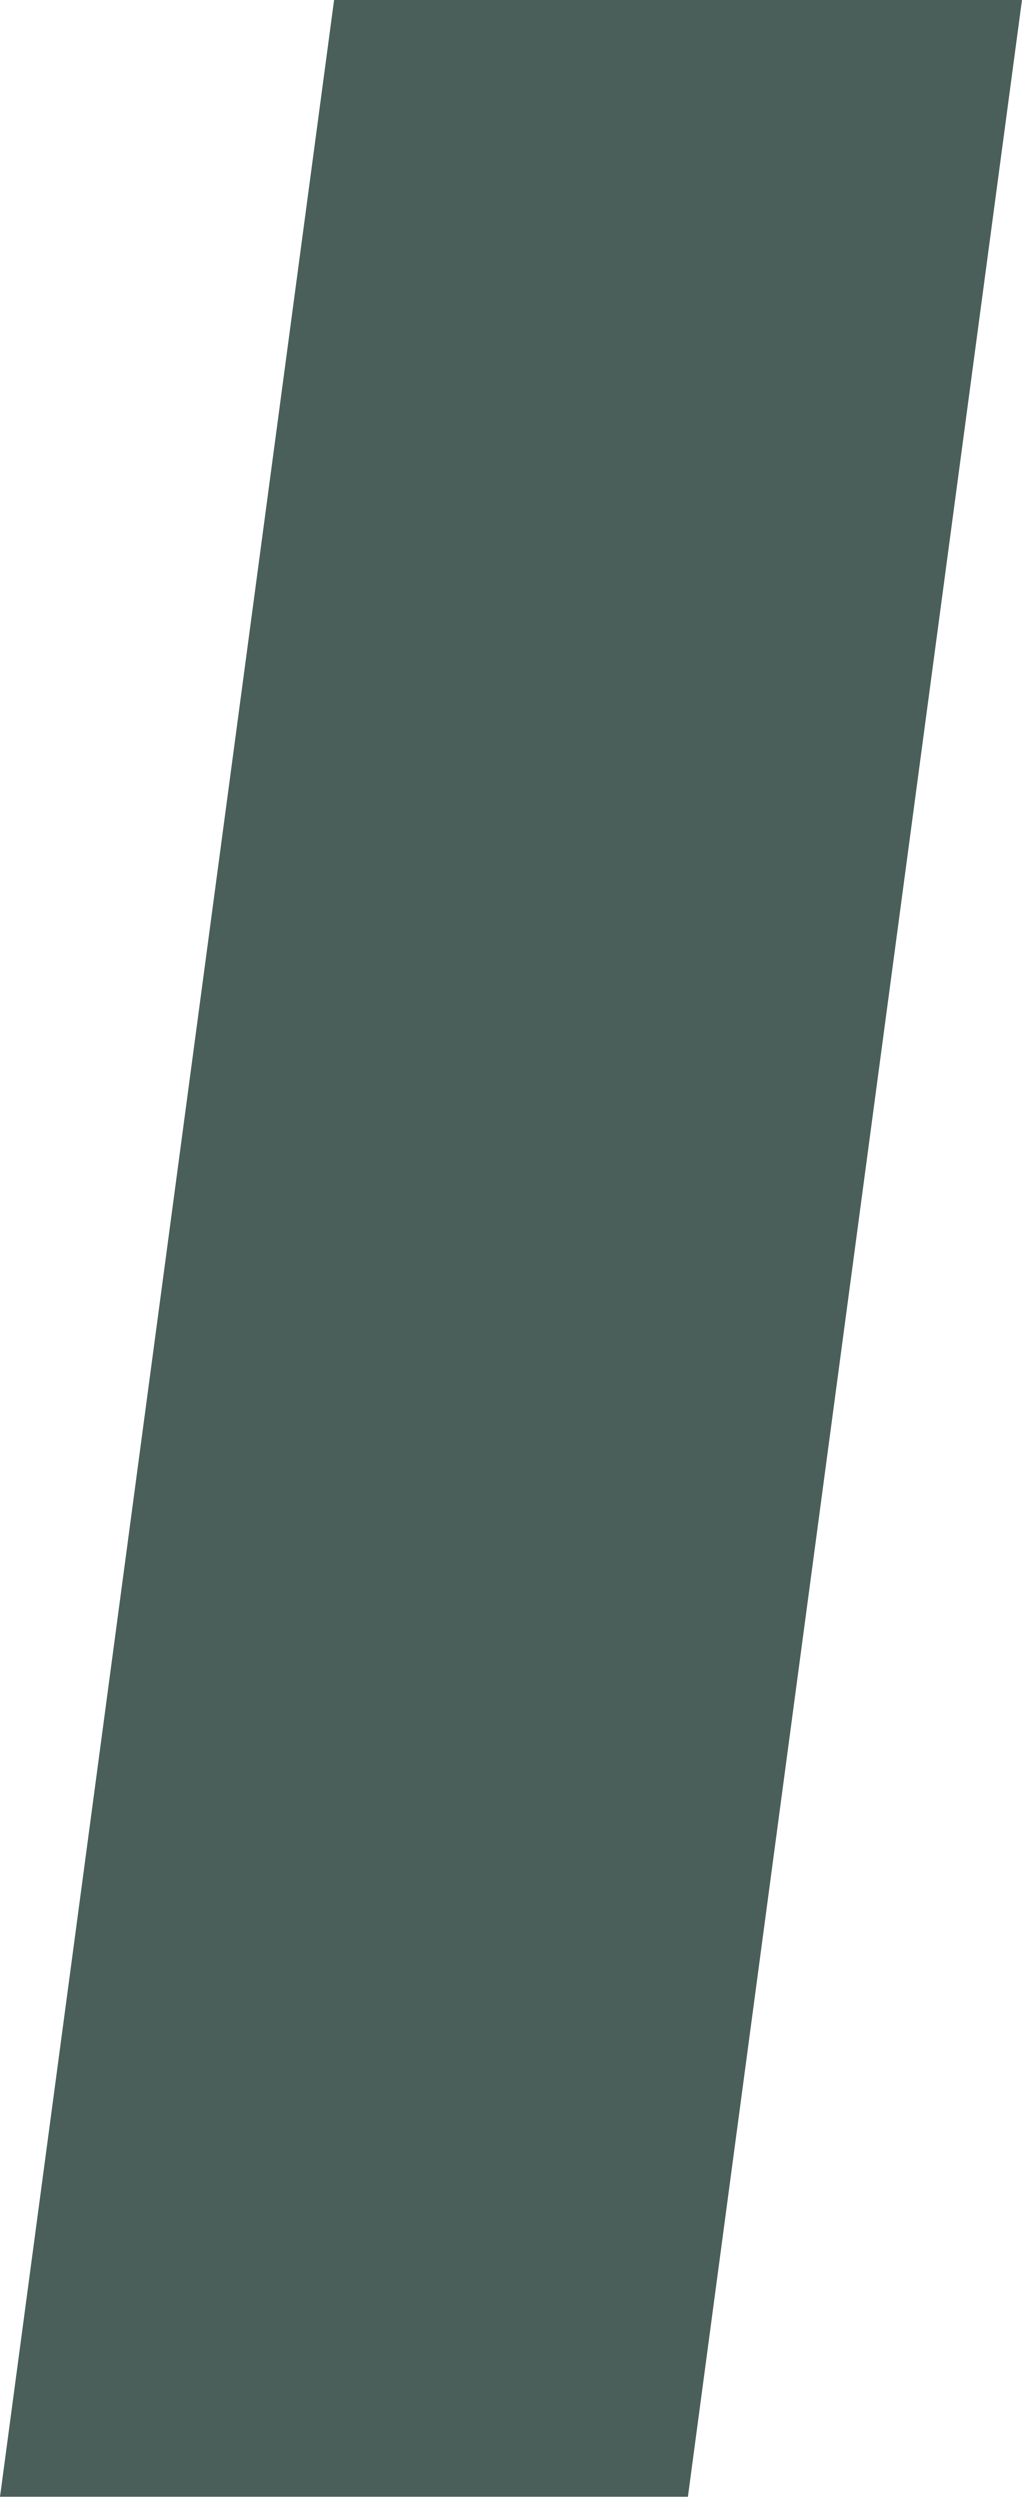 <?xml version="1.0" encoding="UTF-8"?> <svg xmlns="http://www.w3.org/2000/svg" width="74" height="181" viewBox="0 0 74 181" fill="none"> <path d="M24.19 0H73.999L49.809 180.772H0L24.19 0Z" fill="#4A5F59"></path> </svg> 